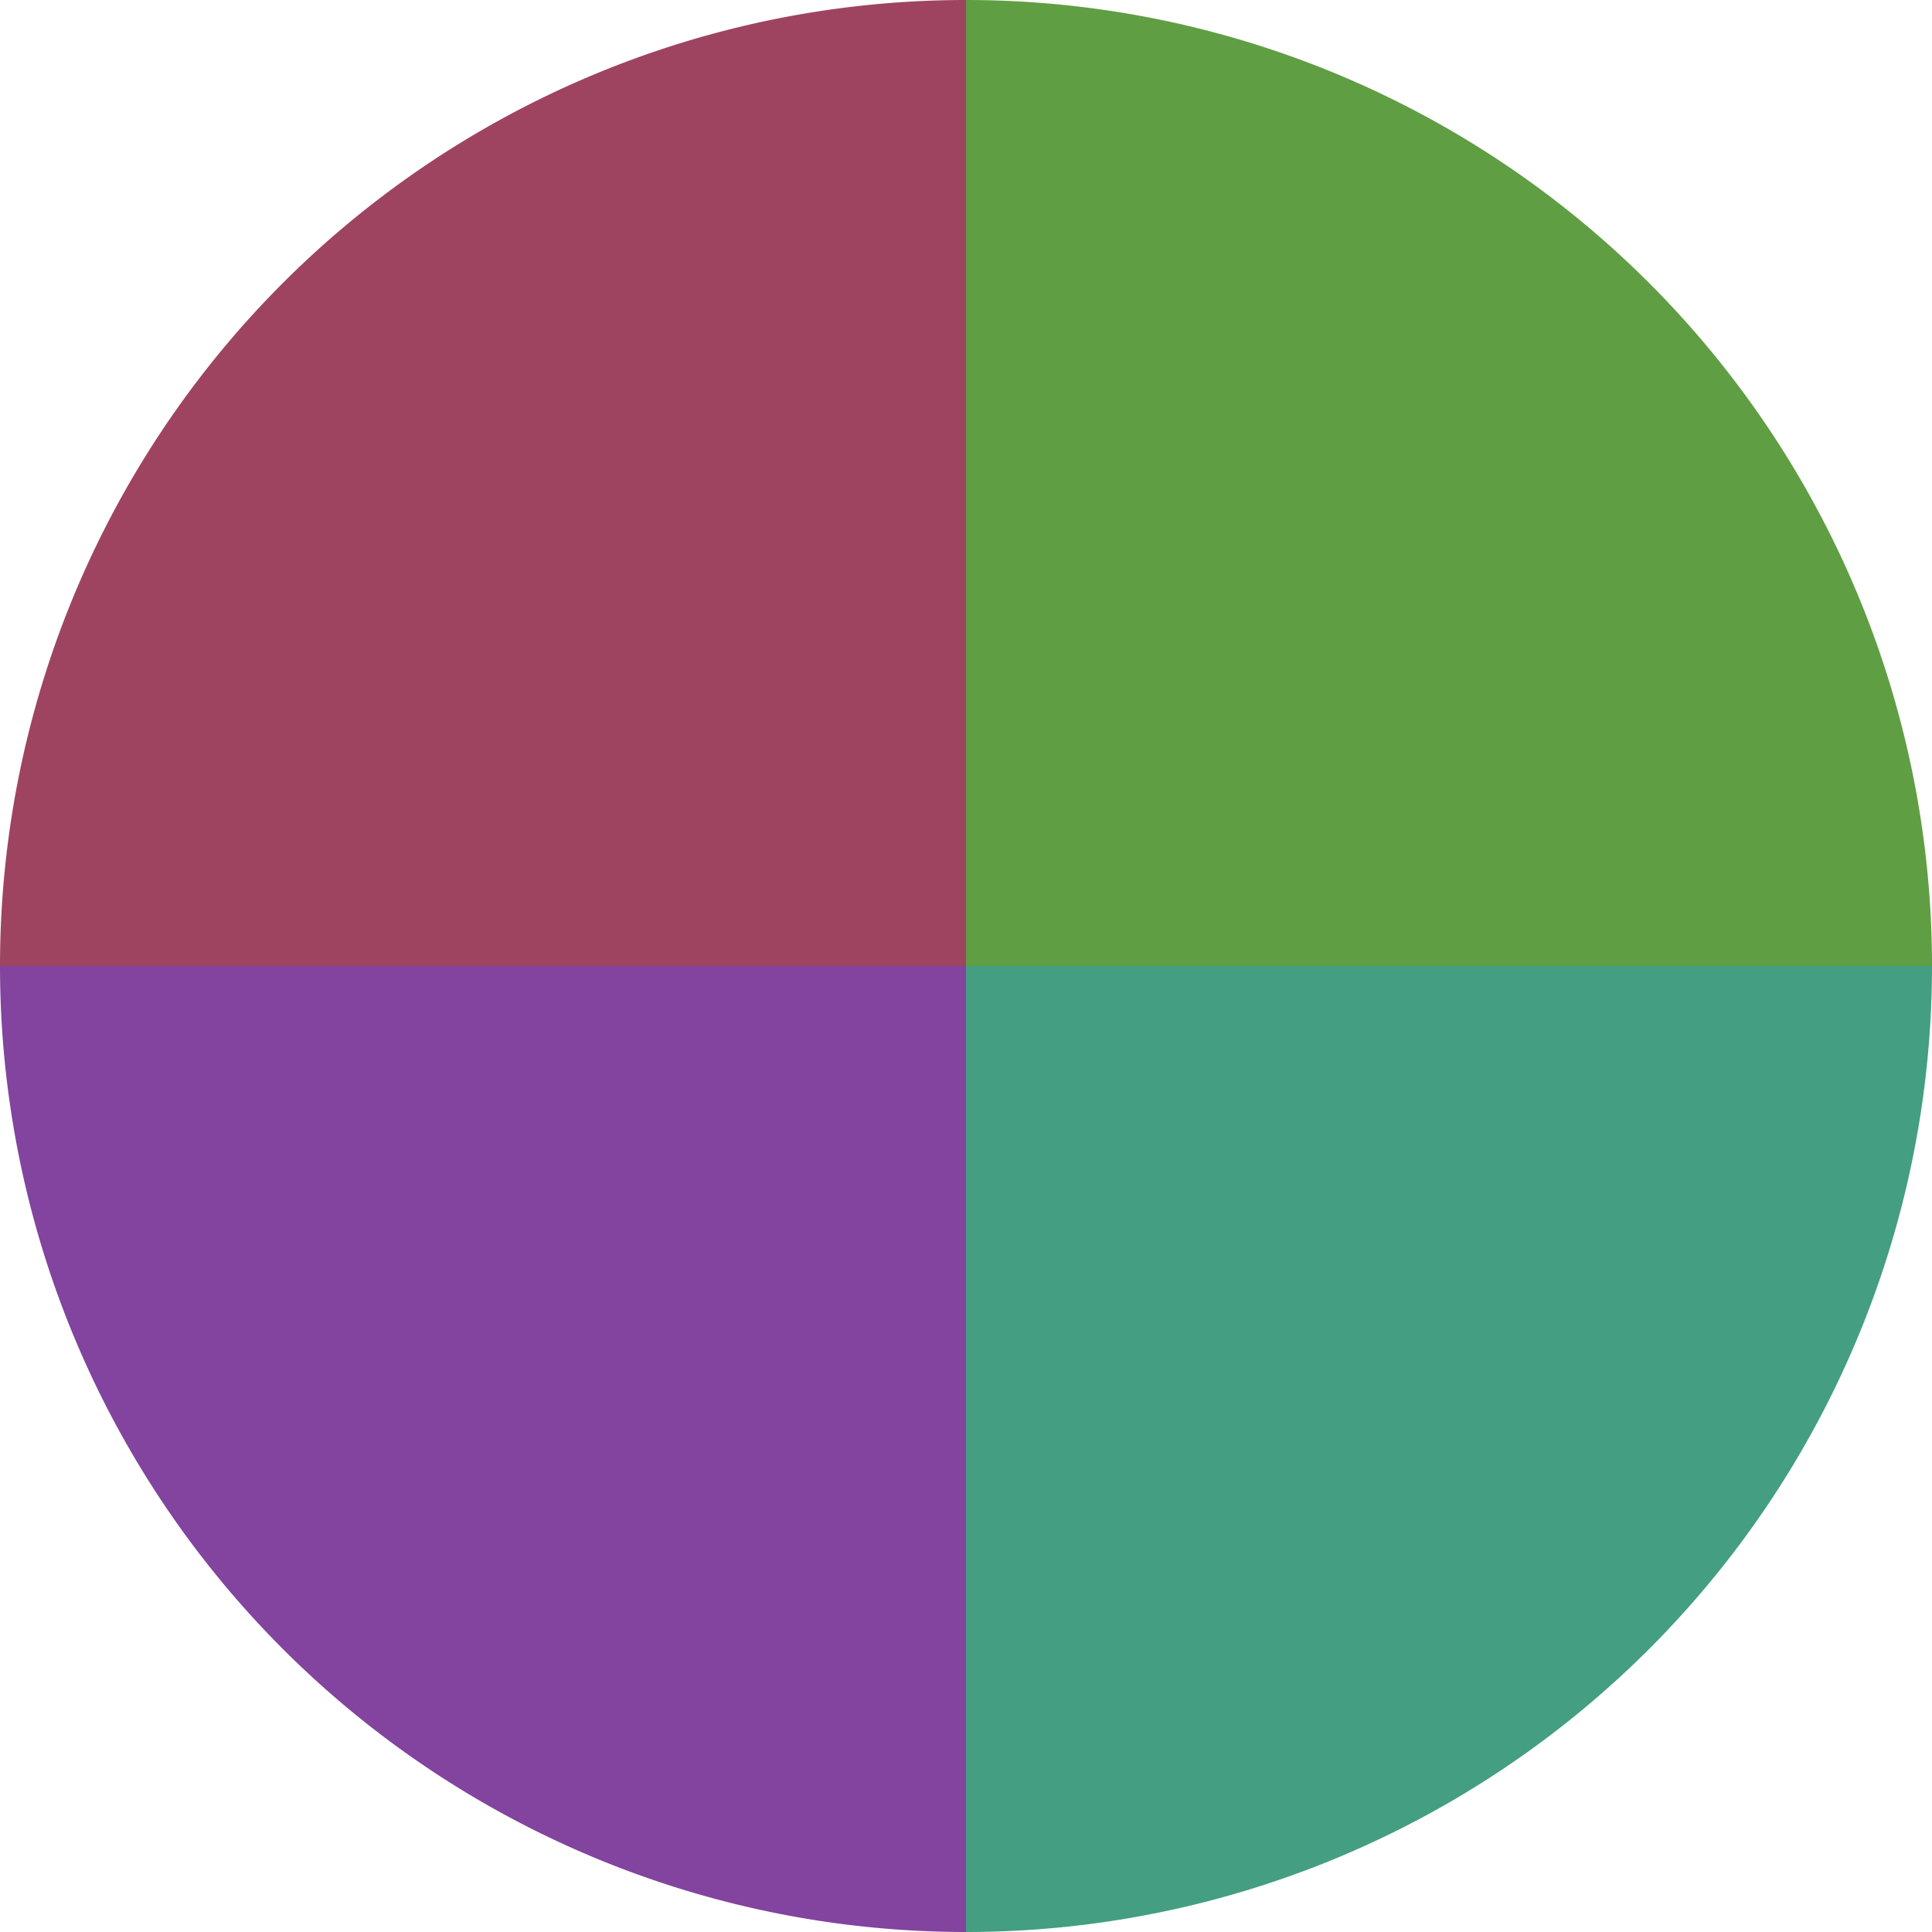 <?xml version="1.0" standalone="no"?>
<svg width="500" height="500" viewBox="-1 -1 2 2" xmlns="http://www.w3.org/2000/svg">
        <path d="M 0 -1 
             A 1,1 0 0,1 1 0             L 0,0
             z" fill="#609e44" />
            <path d="M 1 0 
             A 1,1 0 0,1 0 1             L 0,0
             z" fill="#449e82" />
            <path d="M 0 1 
             A 1,1 0 0,1 -1 0             L 0,0
             z" fill="#82449e" />
            <path d="M -1 0 
             A 1,1 0 0,1 -0 -1             L 0,0
             z" fill="#9e4461" />
    </svg>
